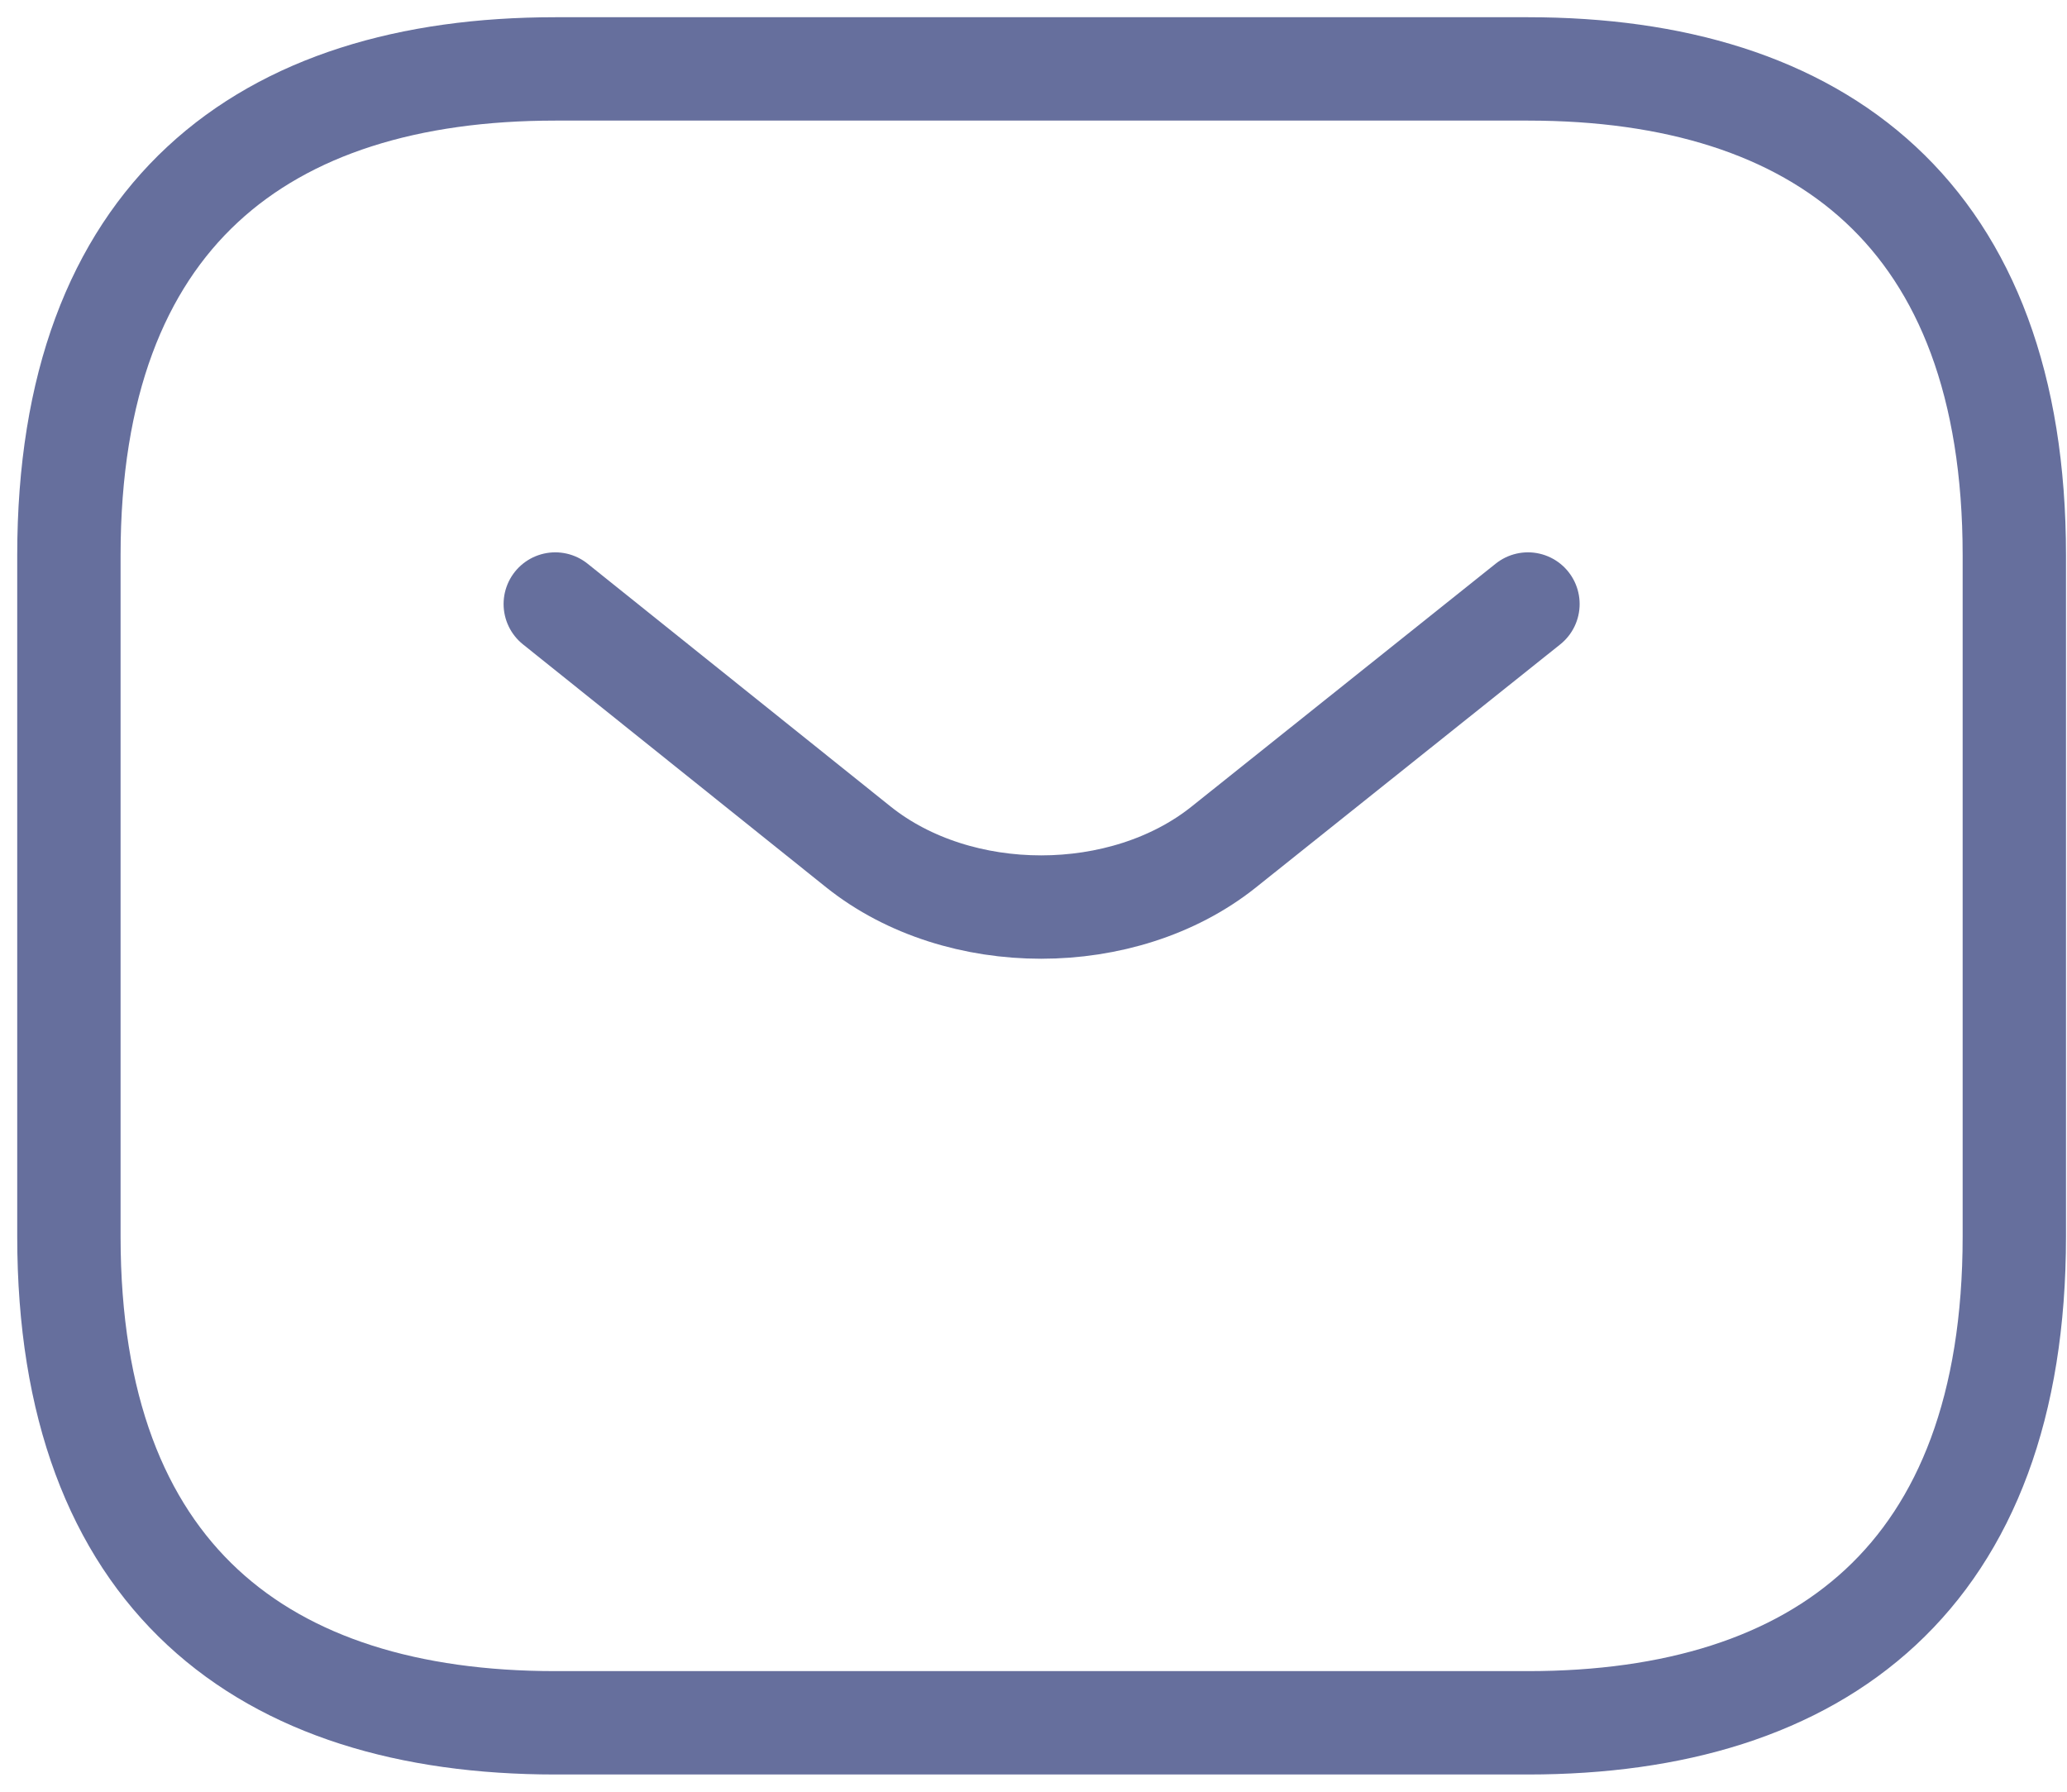 <svg width="60" height="52" viewBox="0 0 60 52" fill="none" xmlns="http://www.w3.org/2000/svg">
<g opacity="0.6">
<path d="M44.353 50H16.118C7.647 50 2 45.765 2 35.882V16.118C2 6.235 7.647 2 16.118 2H44.353C52.824 2 58.471 6.235 58.471 16.118V35.882C58.471 45.765 52.824 50 44.353 50Z" stroke="#000F5C" stroke-width="3" stroke-miterlimit="10" stroke-linecap="round" stroke-linejoin="round"/>
<path d="M44.353 17.53L35.515 24.588C32.607 26.904 27.835 26.904 24.927 24.588L16.118 17.53" stroke="#000F5C" stroke-width="3" stroke-miterlimit="10" stroke-linecap="round" stroke-linejoin="round"/>
</g>
</svg>

